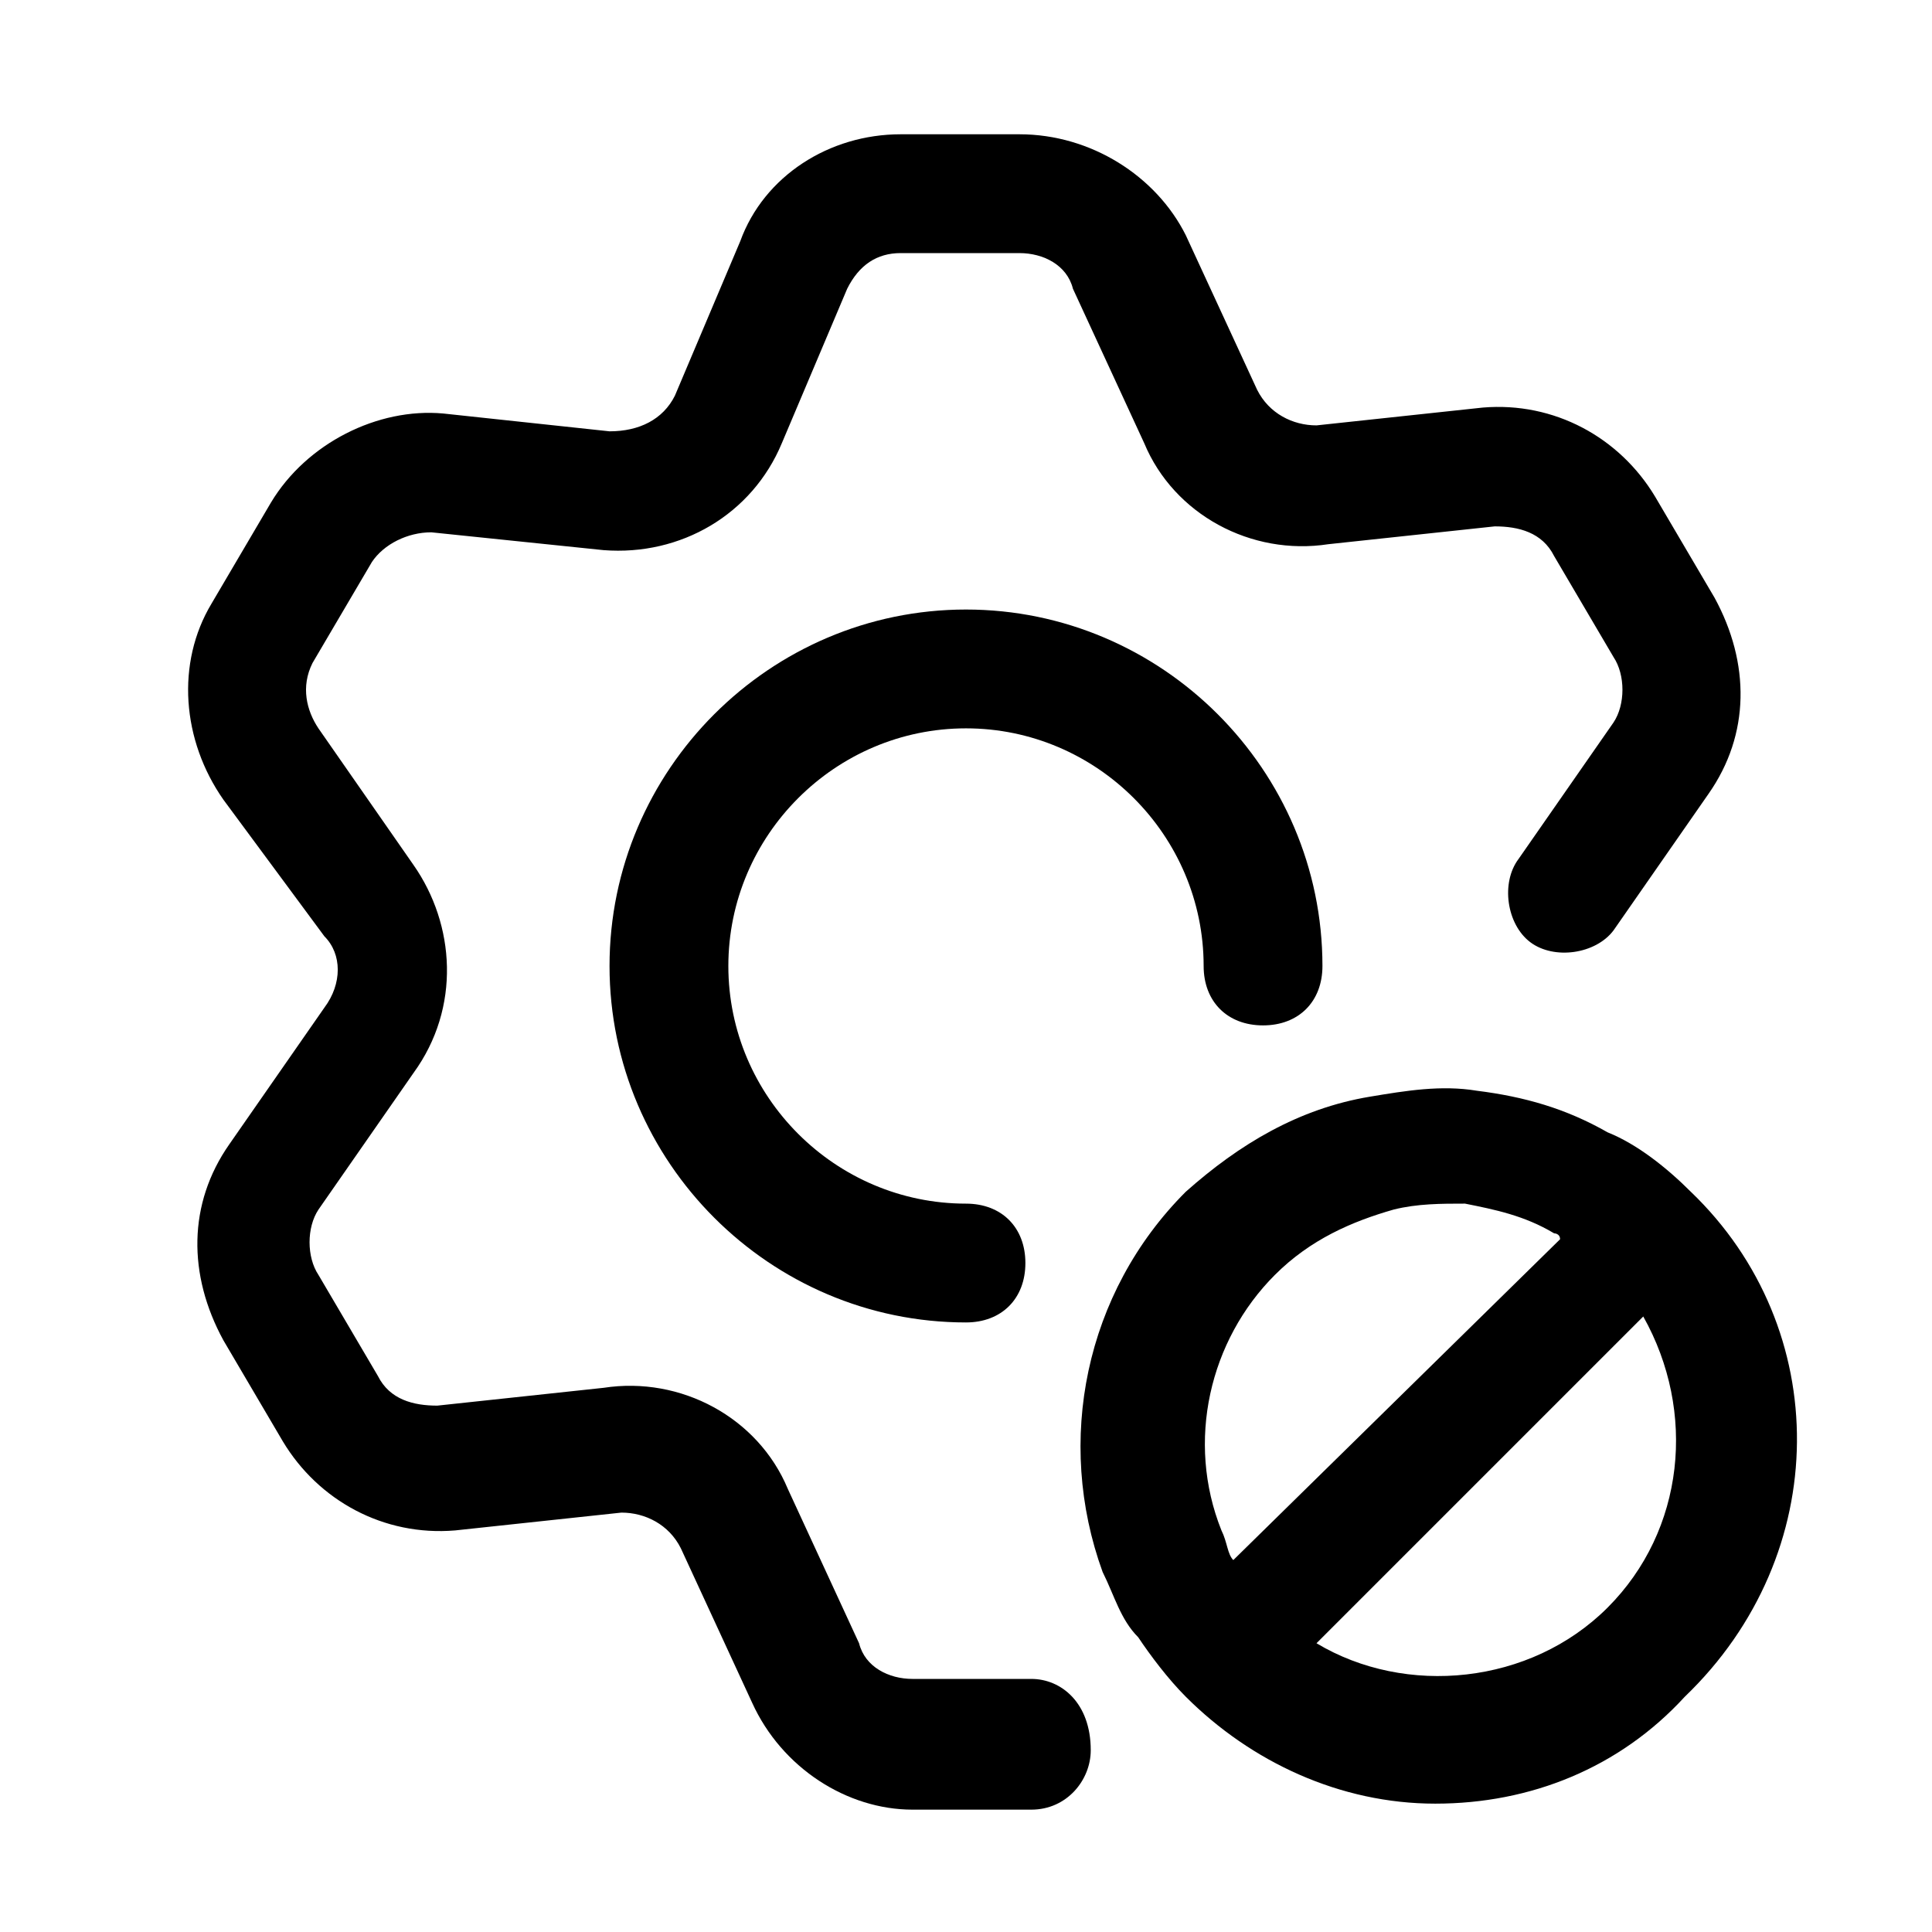 <?xml version="1.0" encoding="UTF-8"?>
<!-- Uploaded to: SVG Repo, www.svgrepo.com, Generator: SVG Repo Mixer Tools -->
<svg fill="#000000" width="800px" height="800px" version="1.1" viewBox="144 144 512 512" xmlns="http://www.w3.org/2000/svg">
 <g>
  <path d="m400 337.02c34.637 0 62.977 28.34 62.977 62.977 0 9.445 6.297 15.742 15.742 15.742s15.742-6.297 15.742-15.742c0-51.957-42.508-94.465-94.465-94.465-51.957 0-94.465 42.508-94.465 94.465s42.508 94.465 94.465 94.465c9.445 0 15.742-6.297 15.742-15.742 0-9.445-6.297-15.742-15.742-15.742-34.637 0-62.977-28.34-62.977-62.977 0.004-34.641 28.344-62.98 62.98-62.98z"/>
  <path d="m417.32 588.93h-31.488c-6.297 0-12.594-3.148-14.168-9.445l-18.895-40.934c-7.871-18.895-28.34-29.914-48.805-26.766l-44.082 4.723c-6.297 0-12.594-1.574-15.742-7.871l-15.742-26.766c-3.148-4.723-3.148-12.594 0-17.32l25.191-36.211c12.594-17.32 11.02-39.359 0-55.105l-25.199-36.207c-3.148-4.723-4.723-11.02-1.574-17.32l15.742-26.766c3.148-4.723 9.445-7.871 15.742-7.871l45.664 4.723c20.469 1.574 39.359-9.445 47.23-28.34l17.32-40.934c3.148-6.297 7.871-9.445 14.168-9.445h31.488c6.297 0 12.594 3.148 14.168 9.445l18.895 40.934c7.871 18.895 28.34 29.914 48.805 26.766l44.082-4.723c6.297 0 12.594 1.574 15.742 7.871l15.742 26.766c3.148 4.723 3.148 12.594 0 17.32l-25.191 36.211c-4.723 6.297-3.148 17.32 3.148 22.043s17.32 3.148 22.043-3.148l25.191-36.211c11.02-15.742 11.02-34.637 1.574-51.957l-15.742-26.766c-9.445-15.742-26.766-25.191-45.656-23.617l-44.082 4.723c-6.297 0-12.594-3.148-15.742-9.445l-18.895-40.934c-7.871-15.746-25.188-26.766-44.082-26.766h-31.488c-18.895 0-36.211 11.02-42.508 28.34l-17.32 40.934c-3.148 6.297-9.445 9.445-17.316 9.445l-44.086-4.723c-17.316-1.574-36.211 7.871-45.656 23.617l-15.742 26.766c-9.445 15.742-7.871 36.211 3.148 51.957l26.766 36.211c4.723 4.723 4.723 12.594 0 18.895l-25.191 36.211c-11.02 15.742-11.02 34.637-1.574 51.957l15.742 26.766c9.445 15.742 26.766 25.191 45.656 23.617l44.082-4.723c6.297 0 12.594 3.148 15.742 9.445l18.895 40.934c7.871 17.32 25.191 28.34 42.508 28.34h31.488c9.445 0 15.742-7.871 15.742-15.742 0.008-12.602-7.867-18.902-15.738-18.902z"/>
  <path d="m592.07 459.82c-6.297-6.297-14.168-12.594-22.043-15.742-11.02-6.297-22.043-9.445-34.637-11.02-9.445-1.574-18.895 0-28.34 1.574-18.895 3.148-34.637 12.594-48.805 25.191-26.766 26.766-34.637 66.125-22.043 100.76 3.148 6.297 4.723 12.594 9.445 17.32 3.148 4.723 7.871 11.02 12.594 15.742 17.32 17.32 40.934 28.34 66.125 28.34s48.805-9.445 66.125-28.34c39.367-37.789 39.367-97.613 1.578-133.83zm-124.38 89.742v0c-9.445-23.617-3.148-50.383 14.168-67.699 9.445-9.445 20.469-14.168 31.488-17.32 6.297-1.57 12.594-1.57 18.895-1.57 7.871 1.574 15.742 3.148 23.617 7.871 0 0 1.574 0 1.574 1.574l-86.594 85.016c-1.574-1.574-1.574-4.723-3.148-7.871zm102.34 20.469c-20.469 20.469-53.531 23.617-77.145 9.445l86.594-86.594c14.164 25.191 11.016 56.68-9.449 77.148z"/>
 </g>
</svg>
